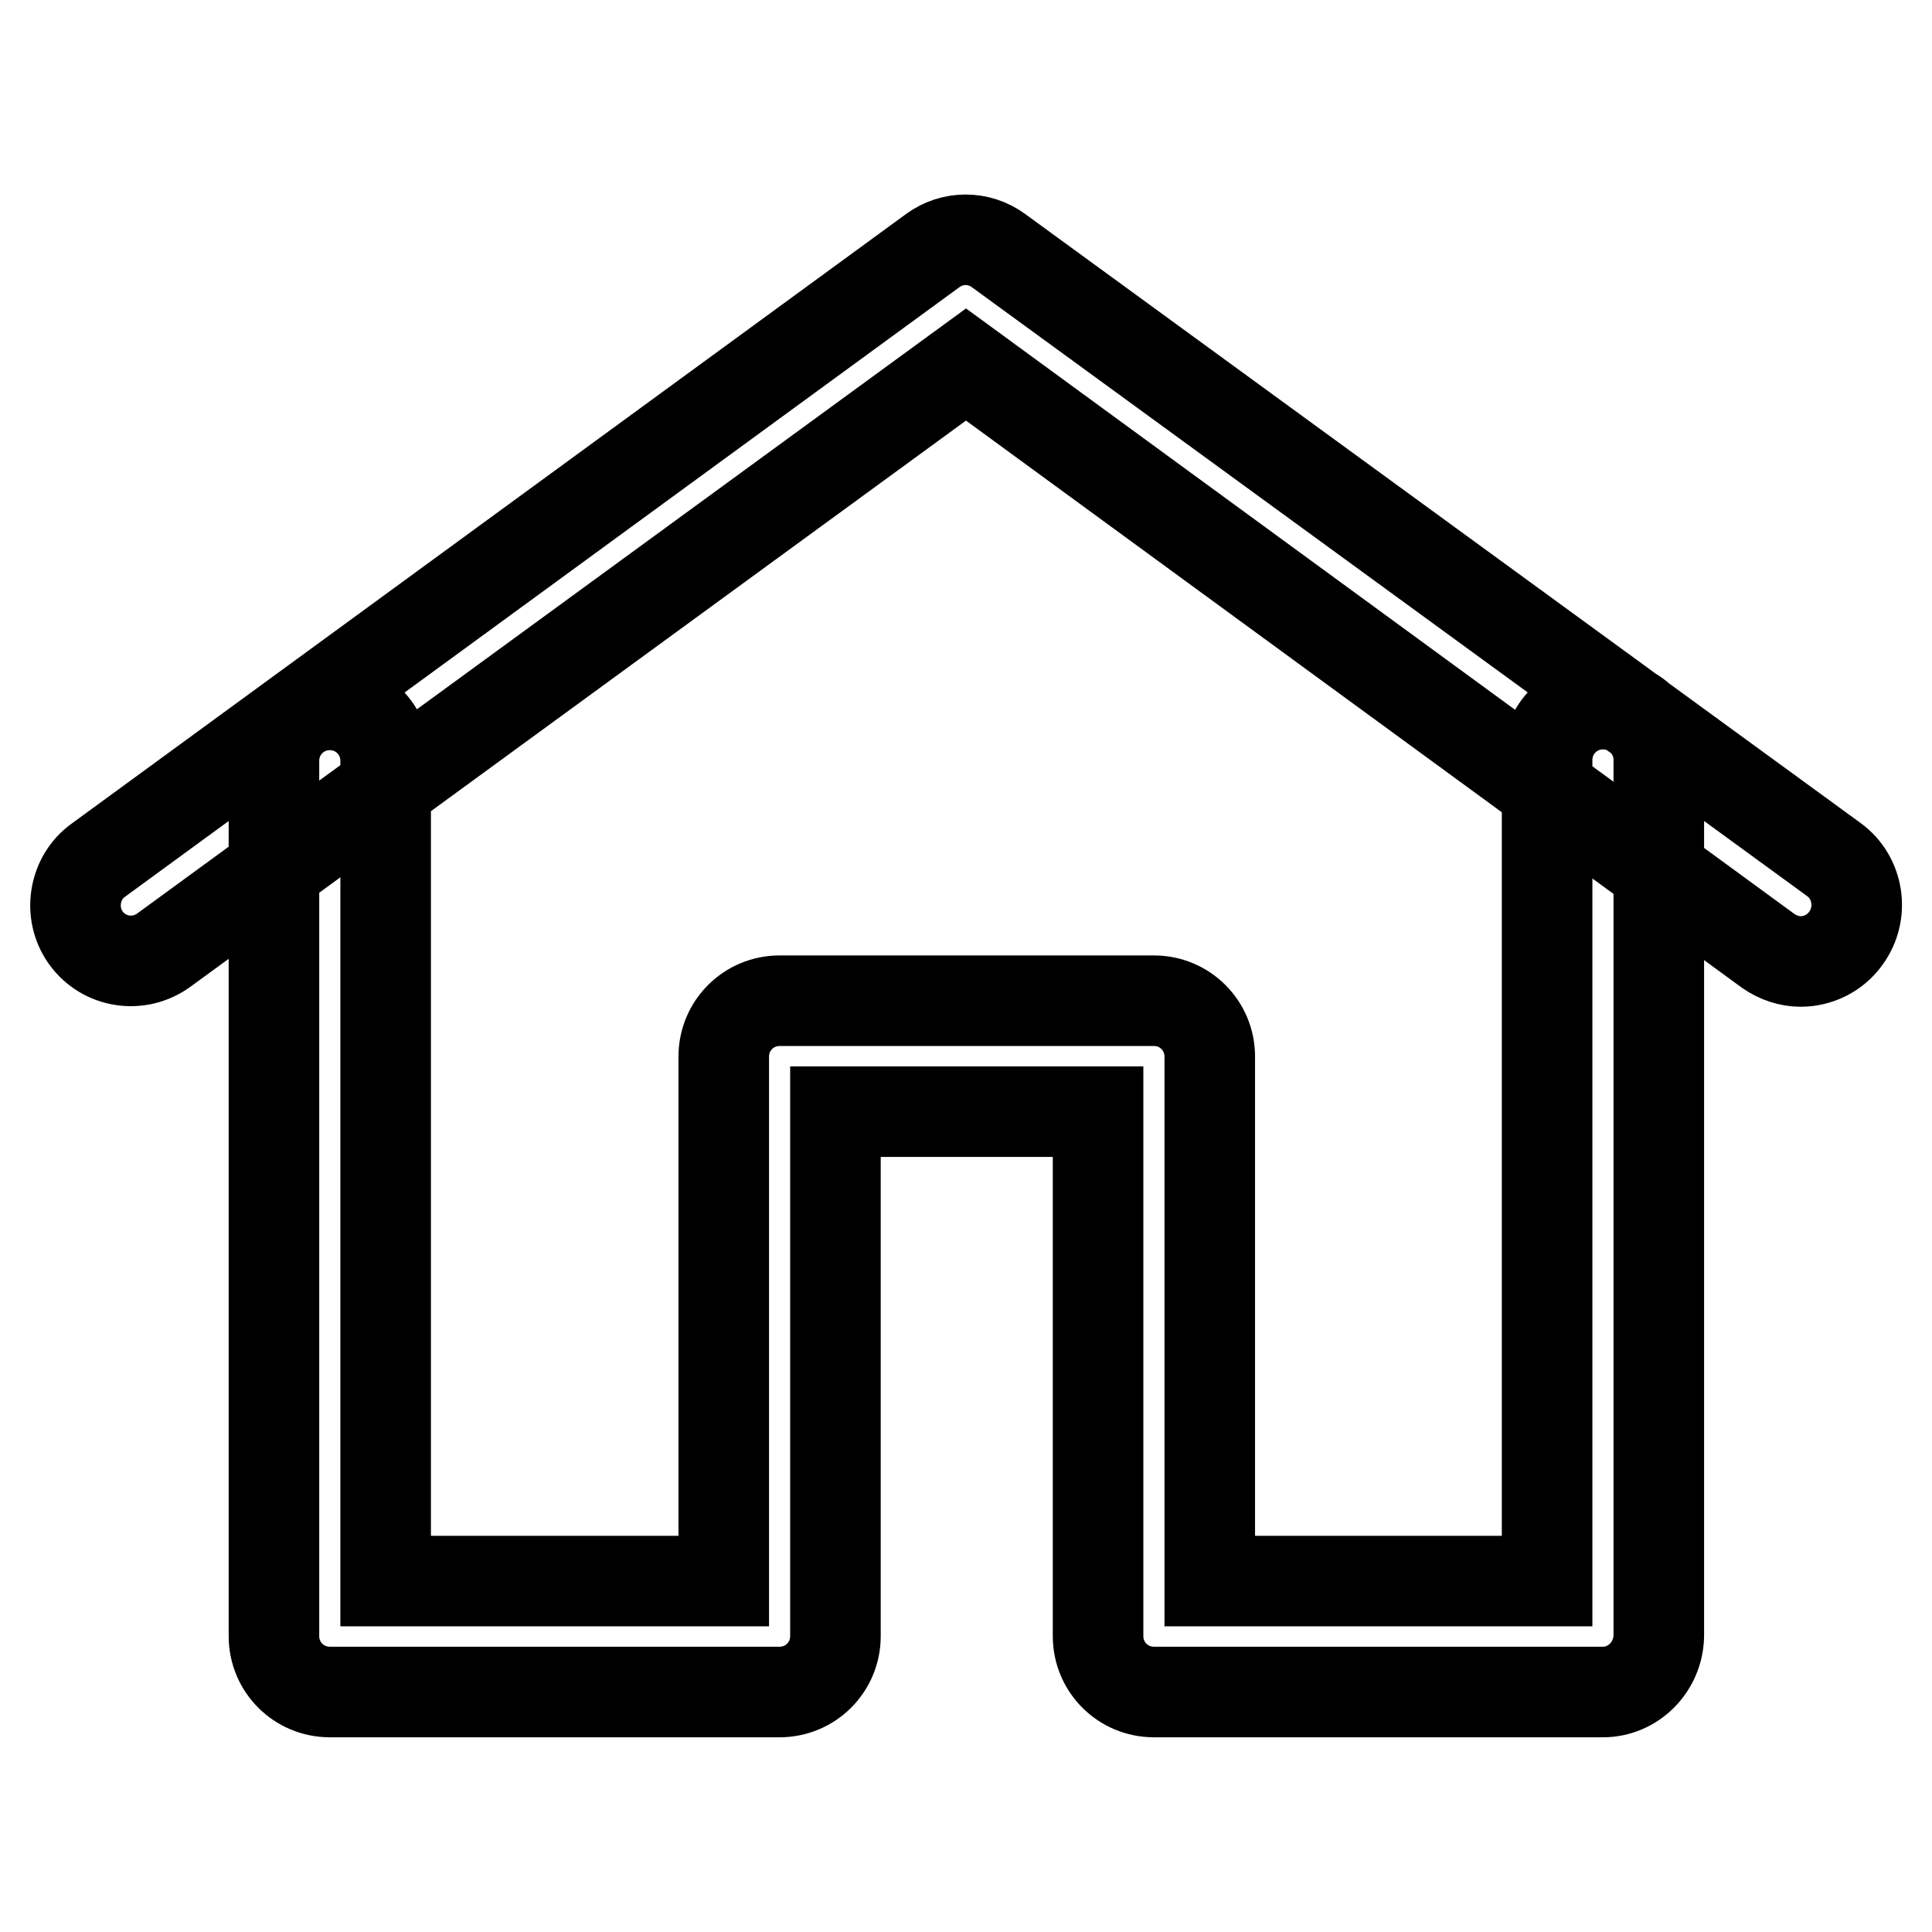 <?xml version="1.0" encoding="utf-8"?>
<!-- Svg Vector Icons : http://www.onlinewebfonts.com/icon -->
<!DOCTYPE svg PUBLIC "-//W3C//DTD SVG 1.1//EN" "http://www.w3.org/Graphics/SVG/1.1/DTD/svg11.dtd">
<svg version="1.1" xmlns="http://www.w3.org/2000/svg" xmlns:xlink="http://www.w3.org/1999/xlink" x="0px" y="0px" viewBox="0 0 256 256" enable-background="new 0 0 256 256" xml:space="preserve">
<g><g><path stroke-width="12" fill-opacity="0" stroke="#000000"  d="M244.6,124.3c-1.4,2-3.7,3.1-6,3.1c-1.5,0-3-0.5-4.3-1.4L128,48.3L21.7,125.9c-3.3,2.4-7.9,1.7-10.3-1.6C9,121,9.8,116.3,13,114l110.6-80.8c2.6-1.9,6.1-1.9,8.7,0L243,113.9C246.3,116.3,247,121,244.6,124.3L244.6,124.3L244.6,124.3z M212.4,224.2h-59.5c-4.1,0-7.4-3.3-7.4-7.4v-69.5h-34.8v69.5c0,4.1-3.3,7.4-7.4,7.4H43.7c-4.1,0-7.4-3.3-7.4-7.4V100.8c0-4.1,3.3-7.4,7.4-7.4c4.1,0,7.4,3.3,7.4,7.4v108.7h44.8v-69.5c0-4.1,3.3-7.4,7.4-7.4h49.6c4.1,0,7.4,3.3,7.4,7.4v69.5H205V100.7c0-4.1,3.3-7.4,7.4-7.4s7.4,3.3,7.4,7.4v116.1C219.7,220.9,216.4,224.2,212.4,224.2L212.4,224.2L212.4,224.2z"/></g></g>
</svg>